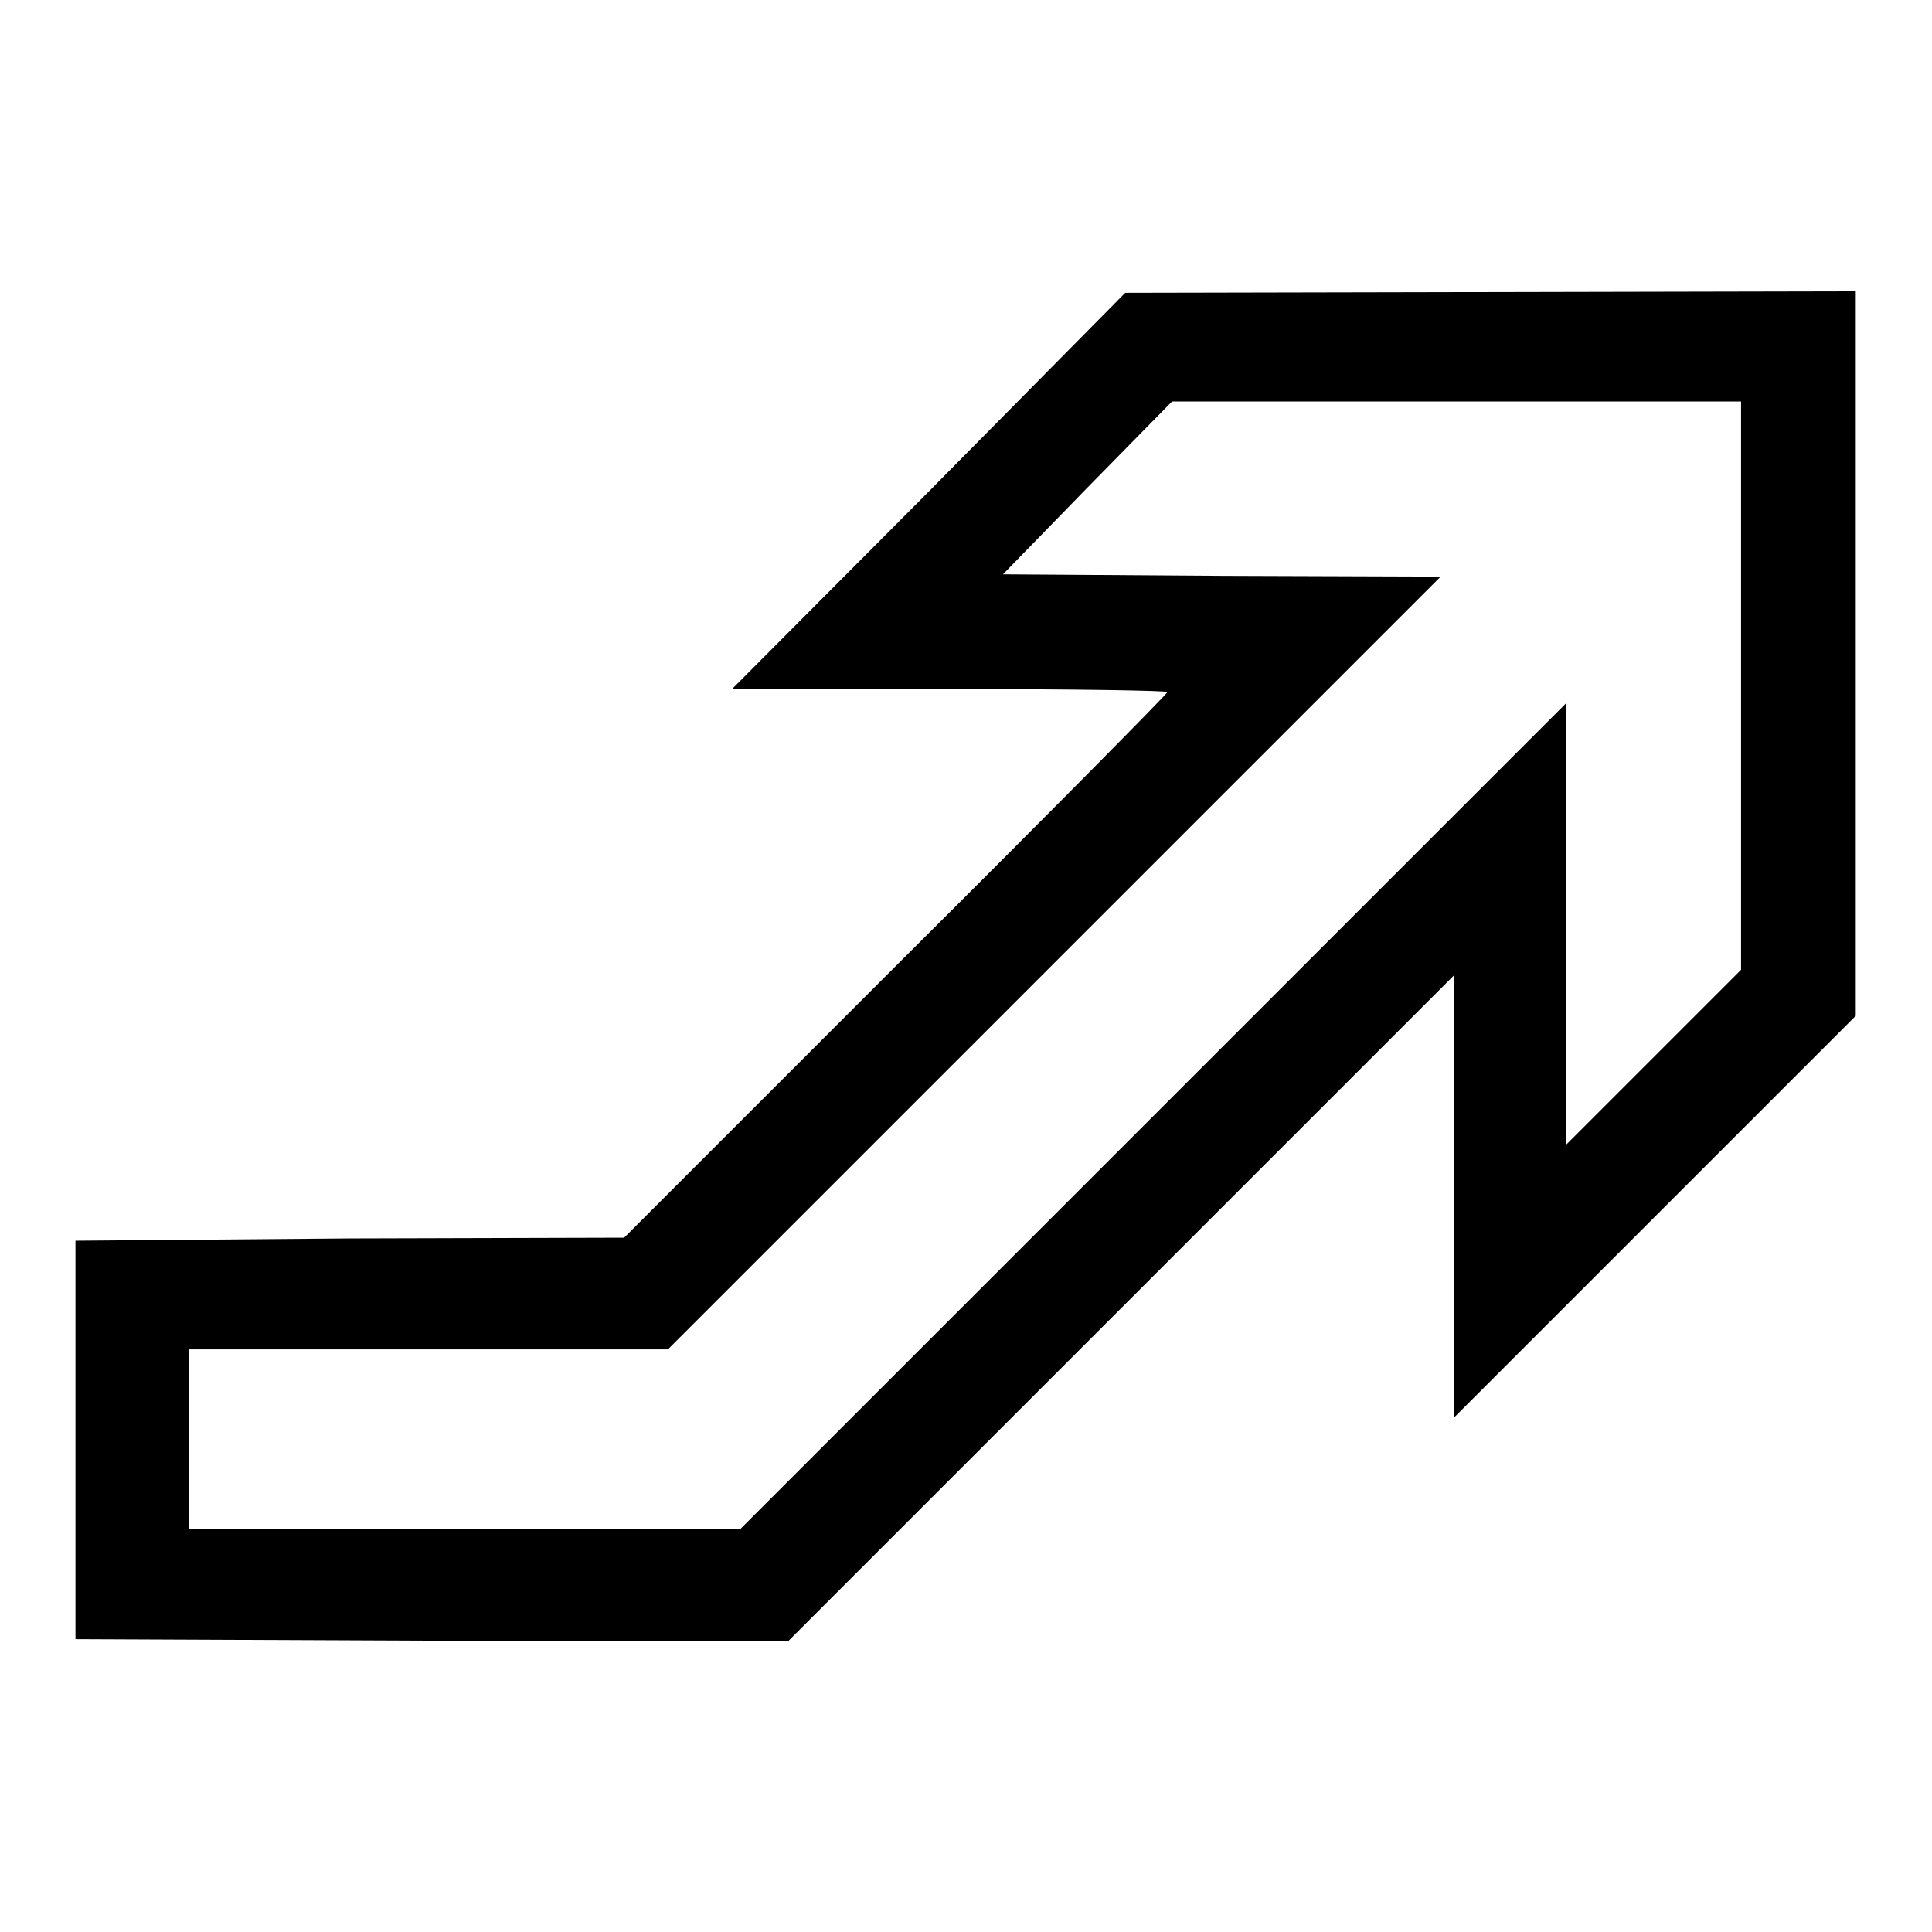 <?xml version="1.0" encoding="utf-8"?>
<!-- Svg Vector Icons : http://www.onlinewebfonts.com/icon -->
<!DOCTYPE svg PUBLIC "-//W3C//DTD SVG 1.1//EN" "http://www.w3.org/Graphics/SVG/1.1/DTD/svg11.dtd">
<svg version="1.1" xmlns="http://www.w3.org/2000/svg" xmlns:xlink="http://www.w3.org/1999/xlink" x="0px" y="0px" viewBox="0 0 256 256" enable-background="new 0 0 256 256" xml:space="preserve">
<g><g><g><path fill="#000000" d="M123.1,65.1L97,91.3h28.9c15.9,0,28.8,0.2,28.8,0.4c0,0.2-16.2,16.6-36,36.3l-36,36l-36.4,0.1L10,164.4v26.4v26.4l47.2,0.2l47.2,0.1l44.1-44.1l44.2-44.2v29.3v29.3l26.6-26.6l26.6-26.6V86.5V38.6l-48.4,0.1l-48.4,0.1L123.1,65.1z M230.7,91v37.5l-11.6,11.6l-11.6,11.6v-29.3V93.2l-54.7,54.7l-54.7,54.7H61.5H25v-11.9v-11.9h31.8h31.7l51.2-51.2l51.2-51.2l-29-0.1l-29-0.2l11.2-11.5l11.2-11.4H193h37.7L230.7,91L230.7,91z"/></g></g></g>
</svg>